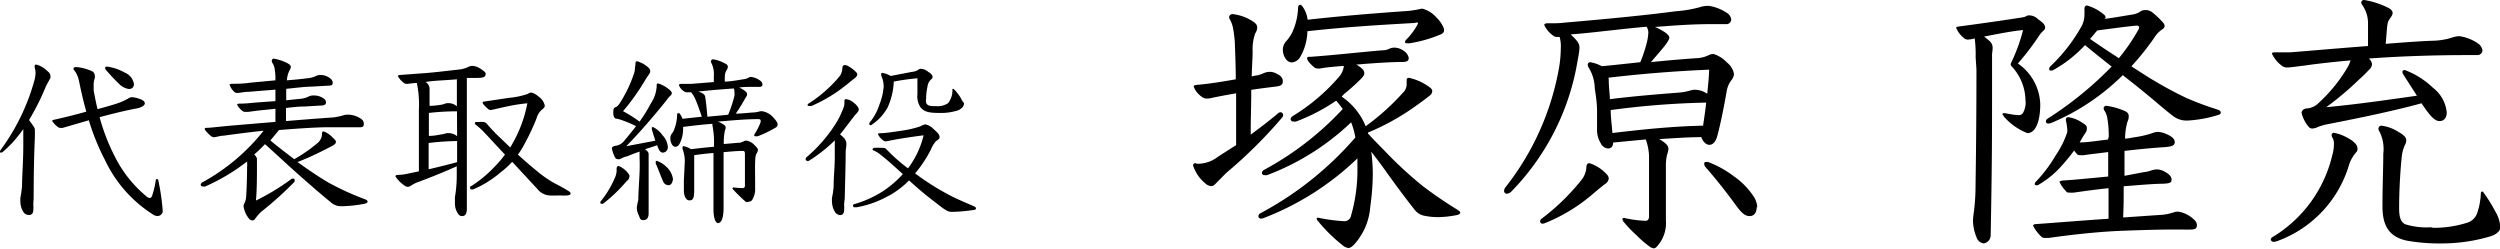<svg xmlns="http://www.w3.org/2000/svg" width="217.84" height="21.67" viewBox="0 0 217.84 21.67">
  <title>name</title>
  <g id="レイヤー_2" data-name="レイヤー 2">
    <g id="contents">
      <g>
        <path d="M104.29,14.27a2.9,2.9,0,0,0,1.85-.62c.52-.33,1-.65,1.57-1,0-1.5,0-3,0-4.52-.87.15-1.67.3-2.35.45a1.86,1.86,0,0,1-.3,0,.59.59,0,0,1-.3-.12,1.89,1.89,0,0,1-.75-.92c0-.1.1-.12.32-.15,1-.08,2.17-.27,3.35-.48,0-1.17-.05-2.25-.08-3.15a9.81,9.81,0,0,0-.17-1.37,2.48,2.48,0,0,0-.25-.67.47.47,0,0,1-.08-.22.29.29,0,0,1,.33-.27,4,4,0,0,1,1.37.42c.48.25.75.45.75.72a1,1,0,0,1-.18.55,4.13,4.13,0,0,0-.22,1.57c0,.45-.05,1.1-.08,2.17l.35-.08c.22,0,.47-.12.62-.17a1.41,1.41,0,0,1,.6-.15,1.25,1.25,0,0,1,.62.17c.3.15.52.32.52.65s-.22.4-.5.45c-.65.08-1.42.17-2.25.3,0,1.3-.05,2.6-.05,3.9.75-.55,1.55-1.15,2.4-1.87a.33.33,0,0,1,.2-.08.24.24,0,0,1,.23.23.35.35,0,0,1-.08.22,40.71,40.71,0,0,1-4.8,4.77c-.27.25-.75.75-1.07,1.07a.48.48,0,0,1-.32.15.93.93,0,0,1-.58-.3,3.32,3.32,0,0,1-1-1.5.2.2,0,0,1,.23-.2Zm12.62-5.85A5.72,5.72,0,0,1,119,11a20.84,20.84,0,0,0,3.32-3,1,1,0,0,0,.25-.65c0-.18,0-.3,0-.4a.18.18,0,0,1,.2-.17,4.73,4.73,0,0,1,1.7.75c.25.17.33.27.33.42a.51.51,0,0,1-.25.4c-.37.3-.75.58-1.35,1a20.44,20.44,0,0,1-4,2.2l0,.08c.63.7,1.13,1.17,1.6,1.67a35.44,35.44,0,0,0,3.12,2.87,36,36,0,0,0,3.1,2.12c.15.1.22.17.22.25s-.12.17-.3.2a8.77,8.77,0,0,1-1.65.18,5.94,5.94,0,0,1-1.07-.1,1.45,1.45,0,0,1-1-.6c-1.1-1.4-2-2.65-2.5-3.35s-.85-1.15-1.23-1.65a15.84,15.84,0,0,1,.13,1.92,21.26,21.26,0,0,1-.22,2.87,5.47,5.47,0,0,1-1.32,3.2c-.23.27-.43.4-.58.4a1,1,0,0,1-.55-.27,13.73,13.73,0,0,1-2.1-2.07.36.36,0,0,1-.12-.2c0-.08,0-.1.13-.1a14.63,14.63,0,0,0,2.22.3.59.59,0,0,0,.65-.5,14.42,14.42,0,0,0,.55-4.22c0-.25,0-.42,0-.75a24.38,24.38,0,0,1-8.17,5.2.73.73,0,0,1-.23.05.22.22,0,0,1-.23-.2.32.32,0,0,1,.18-.27,28.87,28.87,0,0,0,8.27-6.6,6.17,6.17,0,0,0-.37-1.32,21.61,21.61,0,0,1-7.32,4.6.89.89,0,0,1-.25,0,.2.2,0,0,1-.2-.2.31.31,0,0,1,.17-.25A26.43,26.43,0,0,0,117,9.5a8.25,8.25,0,0,0-.57-.73,16.1,16.1,0,0,1-3.5,1.82.73.73,0,0,1-.22,0,.23.23,0,0,1-.25-.2q0-.15.22-.3a16.81,16.81,0,0,0,4-3.4,1.75,1.75,0,0,0,.42-.95c-.9.07-1.72.15-2.07.23l-.25,0a.46.46,0,0,1-.28-.12c-.35-.3-.6-.58-.6-.75s.08-.15.3-.15c1.8-.12,5.07-.48,6.3-.57.5,0,.55-.23,1-.23a1.43,1.43,0,0,1,.87.32.91.91,0,0,1,.38.58c0,.2-.07.35-.57.35-.92,0-2.52.1-4,.23a2.23,2.23,0,0,1,.55.4.51.51,0,0,1,.15.35c0,.2-.15.35-.37.57a18.32,18.32,0,0,1-1.4,1.25ZM123.29,2c-2.62.15-5.77.32-9.37.72a4.63,4.63,0,0,1-.6,2.2.94.94,0,0,1-.77.52c-.42,0-.77-.55-.77-1.12a1.14,1.14,0,0,1,.33-.77,3.27,3.27,0,0,0,.5-.75,5.55,5.55,0,0,0,.5-2.15c0-.15.1-.23.18-.23a.22.22,0,0,1,.17.1,2.42,2.42,0,0,1,.48,1.2c3.07-.35,6.37-.6,8.8-.77a10.52,10.52,0,0,0,1.17-.2,2.43,2.43,0,0,1,1.25.77,2.7,2.7,0,0,1,.67,1v.1c0,.22-.12.27-.23.35a11.49,11.49,0,0,1-2.77.8.62.62,0,0,1-.2,0c-.12,0-.2,0-.2-.12a.34.34,0,0,1,.13-.22,5.69,5.69,0,0,0,1-1.37c0-.07,0-.1-.17-.1Z"/>
        <path d="M135.73,3.22a.55.55,0,0,1-.4-.12,2.37,2.37,0,0,1-.77-.92c0-.08.08-.15.27-.15.63,0,1.05,0,1.4-.05,3.75-.32,7.17-.65,9.8-1A10.78,10.78,0,0,0,148.1.63a2.33,2.33,0,0,1,.8-.12,3.86,3.86,0,0,1,1.55.6.78.78,0,0,1,.4.57.41.41,0,0,1-.35.42c-.18,0-.6,0-1.22,0-1.9,0-3.52.13-5.07.25a5,5,0,0,1,.8.42c.38.25.45.42.45.52s-.15.38-.4.7-.78.92-1.2,1.42c1.5-.15,2.9-.27,4.1-.35a2.57,2.57,0,0,0,.92-.25.85.85,0,0,1,.45-.1,2.65,2.65,0,0,1,1.13.72,1.64,1.64,0,0,1,.63,1,.88.88,0,0,1-.22.55,2.21,2.21,0,0,0-.42,1c-.2,1.17-.5,2.7-.8,3.82-.12.5-.37.82-.7.82s-.6-.35-.7-.67c-1.22,0-2.45.1-3.67.17.68.4.8.63.8.85a1.87,1.87,0,0,1-.1.45,3.82,3.82,0,0,0-.12,1.07v.75c0,1.1,0,2.4,0,3.8v.18a3,3,0,0,1-.57,2c-.2.27-.33.42-.5.42a.82.82,0,0,1-.37-.17,8.89,8.89,0,0,1-1.15-1,10.17,10.17,0,0,1-1.1-1.15.45.45,0,0,1-.1-.23c0-.07.07-.1.15-.1a9.75,9.75,0,0,0,1.85.25c.17,0,.3-.07.32-.35,0-.83,0-1.57,0-2.32,0-1,0-2,0-3a4.93,4.93,0,0,0-.28-1.42l-2.85.27c0,.32-.15.52-.45.52a.8.8,0,0,1-.65-.5,2.23,2.23,0,0,1-.3-1c0-.27,0-.4,0-.6s0-.57,0-1,0-.9-.2-2.15a3.5,3.5,0,0,0-.53-1.8.47.47,0,0,1-.08-.22.22.22,0,0,1,.23-.25,3.47,3.47,0,0,1,1,.35c1.05-.1,2.43-.25,3.35-.35a11.66,11.66,0,0,0,.53-1.57,4.45,4.45,0,0,0,.17-1,1,1,0,0,0-.15-.52c-1.2.1-2.47.25-3.87.4-.85.1-1.85.2-2.75.27.7.65.77.85.77,1.2a7.68,7.68,0,0,1-.15,1,21.22,21.22,0,0,1-5.75,11.45.65.65,0,0,1-.42.23.24.24,0,0,1-.25-.25.59.59,0,0,1,.15-.35A23.33,23.33,0,0,0,135.8,6.17a10.49,10.49,0,0,0,.2-1.95,3,3,0,0,0-.1-1Zm4.45,12.32a.64.64,0,0,1-.33.5c-.3.22-.65.52-1.22,1a14.92,14.92,0,0,1-4,2.4.74.74,0,0,1-.23.05.2.2,0,0,1-.2-.2.32.32,0,0,1,.18-.27,19.36,19.36,0,0,0,3.47-3.4,2,2,0,0,0,.38-1c0-.27.08-.4.27-.4a3.46,3.46,0,0,1,1.53,1A.54.54,0,0,1,140.18,15.55Zm0-8.6c0,.6.08,1.15.1,1.7,2-.25,4.07-.42,6-.57.73-.05,1.1-.25,1.35-.25a1.93,1.93,0,0,1,1.13.35c.08-.75.15-1.45.17-2.1-3,.13-5.77.35-8.77.7Zm8.22,4c.1-.67.2-1.32.27-2a72.7,72.7,0,0,0-8.32.65c0,.65.1,1.32.15,2C143.18,11.27,145.83,11,148.45,10.95Zm4.67,7.12c0,.5-.25.77-.62.77s-.67-.25-1.1-.82c-.87-1.2-1.75-2.32-2.75-3.47a.4.4,0,0,1-.1-.25c0-.1,0-.18.2-.18a.49.49,0,0,1,.25.05,8.82,8.82,0,0,1,2.13,1.2,6.44,6.44,0,0,1,1.75,1.8A1.82,1.82,0,0,1,153.12,18.07Z"/>
        <path d="M172.15,5a11.43,11.43,0,0,0-.08-1.65,3.43,3.43,0,0,1-.57.1.5.5,0,0,1-.33-.1,2.33,2.33,0,0,1-.72-.92c0-.07.08-.1.23-.12,1.52-.2,4.15-.57,5.57-.8.4-.07.25-.17.6-.17a1.08,1.08,0,0,1,.72.32c.35.25.63.45.63.73s-.2.23-.52.72a21.88,21.88,0,0,1-1.85,2.42,4.49,4.49,0,0,1,1.95,3.57c0,1.38-.37,2.5-1.12,2.5a5.18,5.18,0,0,1-2.07-1.47c0-.07-.1-.12-.1-.17s0-.1.15-.1.83.17,1.23.17a.42.42,0,0,0,.42-.22,1.86,1.86,0,0,0,.2-1.12,4.38,4.38,0,0,0-1.17-2.87.37.37,0,0,1-.12-.2.75.75,0,0,1,.08-.23,14.68,14.68,0,0,0,1-2.77c-.87.07-2.4.37-3.4.57a5.2,5.2,0,0,1,.5.4.78.78,0,0,1,.25.6,4.13,4.13,0,0,1-.05.5c0,.48,0,1.3,0,2.3,0,4.85,0,7.2-.12,13.47a.72.72,0,0,1-.62.75.78.78,0,0,1-.62-.55,3.83,3.83,0,0,1-.3-1.45,4,4,0,0,1,.05-.55,18,18,0,0,0,.17-2.4c.05-3.15.08-6.9.08-10.2Zm11.6,6.9a9.54,9.54,0,0,0-.12-1.57,1.82,1.82,0,0,0-.23-.65.58.58,0,0,1-.1-.23.23.23,0,0,1,.25-.23,6,6,0,0,1,1.42.38c.42.15.52.3.52.55a1.1,1.1,0,0,1-.12.48,5.67,5.67,0,0,0-.2,1.45c.22,0,.57-.08.82-.12a8.72,8.72,0,0,0,1.53-.35,1.45,1.45,0,0,1,.52-.12,2,2,0,0,1,.58.13c.72.27.88.55.88.75,0,.38-.4.4-.85.45-1.25.08-2.43.2-3.53.33,0,.72,0,1.45,0,2.17L186.8,15a2.81,2.81,0,0,0,.57-.12,2,2,0,0,1,.57-.12,1.49,1.49,0,0,1,.65.18c.47.25.63.47.63.72s-.12.32-.75.35c-.82,0-2.22.13-3.42.22,0,.9,0,1.82-.05,2.72l3.35-.23a4.12,4.12,0,0,0,1-.2,1.4,1.4,0,0,1,.45-.08,2.53,2.53,0,0,1,1.38.7.64.64,0,0,1,.25.48c0,.32-.22.38-.53.38a6.21,6.21,0,0,1-.65,0c-.2,0-.55,0-1,0-1.37,0-3.62.08-4.82.13-1.87.1-3.77.3-5.9.6l-.37,0a.42.42,0,0,1-.33-.15,3.54,3.54,0,0,1-.67-.9c0-.07.07-.15.2-.15,1.7-.12,4.15-.32,6.37-.47V16.4c-1,.1-2.1.25-3,.38a3.85,3.85,0,0,1-.48,0c-.07,0-.15,0-.25-.15a2.62,2.62,0,0,1-.55-.8s.07-.07.3-.1c.83-.05,1.9-.15,3.95-.35V13.25c-.75.1-1.45.17-2.12.27a2,2,0,0,1-.35,0c-.15,0-.2,0-.5-.4a16.67,16.67,0,0,1-1.2,1.45,8,8,0,0,1-1.85,1.5.39.39,0,0,1-.2.08c-.1,0-.18-.05-.18-.12a.35.35,0,0,1,.13-.23,12.24,12.24,0,0,0,1.7-2.27,8,8,0,0,0,1-2,1.25,1.25,0,0,0,0-.32,5.11,5.11,0,0,0-.12-.73c0-.17.05-.27.2-.27a2.81,2.81,0,0,1,1.15.43c.4.25.48.32.48.52s0,.25-.23.58c-.1.15-.12.2-.4.67.7,0,1.33-.12,2.47-.25Zm-.37-10.25c.9-.12,1.6-.25,2.52-.4.6-.12.6-.37,1-.37a.92.92,0,0,1,.67.22,7.05,7.05,0,0,1,.92.88.52.52,0,0,1,.13.27.36.36,0,0,1-.2.3,2.34,2.34,0,0,0-.7.73,22.88,22.88,0,0,1-2,2.5l1.2.77a33.73,33.73,0,0,0,3.62,2c.83.35,1.52.63,2.7,1,.2.07.27.17.27.25a.21.21,0,0,1-.17.2,10.91,10.91,0,0,1-2.65.5,1.94,1.94,0,0,1-1.35-.4c-.77-.57-1.92-1.65-4.37-3.55a19.7,19.7,0,0,1-6.2,4.15.87.87,0,0,1-.3.07.2.2,0,0,1-.2-.2.3.3,0,0,1,.15-.23A31,31,0,0,0,184,5.8c-.75-.6-1.55-1.22-2.32-1.87a11.29,11.29,0,0,1-2.72,2.15.41.41,0,0,1-.22.07c-.1,0-.18,0-.18-.15a.31.31,0,0,1,.1-.22,14.48,14.48,0,0,0,2.75-3.55,2.19,2.19,0,0,0,.22-1,4.6,4.6,0,0,0,0-.48c0-.15.08-.27.23-.27a3.93,3.93,0,0,1,1.42.75.42.42,0,0,1,.2.32Zm-1.25,1.75c.82.57,1.65,1.12,2.5,1.67a16.55,16.55,0,0,0,1.72-2.52.36.36,0,0,0,.05-.17c0-.1-.12-.15-.22-.15-1.08.1-2.08.25-3.42.42C182.6,2.8,182.48,3,182.13,3.37Z"/>
        <path d="M203.35,11.57a3.69,3.69,0,0,1,1.22.45c.57.3.85.63.85.9s0,.2-.22.48a3.17,3.17,0,0,0-.5.92A10.13,10.13,0,0,1,198.45,21a.87.87,0,0,1-.33.07.23.23,0,0,1-.25-.2.26.26,0,0,1,.13-.2,11.37,11.37,0,0,0,5.22-7.12,3.58,3.58,0,0,0,.15-1,1,1,0,0,0-.1-.5.46.46,0,0,1-.1-.25A.2.2,0,0,1,203.35,11.57ZM211,9c-2.45.67-5.25,1.25-8.17,1.82a4.73,4.73,0,0,0-.87.25,1.21,1.21,0,0,1-.47.13.4.4,0,0,1-.32-.15,3,3,0,0,1-.62-1.2c0-.2.15-.35.4-.4a1.54,1.54,0,0,0,1-.4,13.59,13.59,0,0,0,2.57-3.12,2.94,2.94,0,0,0,.3-.67c-1.27.12-2.6.25-4,.45-.8.1-1.15.15-1.45.17h-.08a.73.73,0,0,1-.52-.2,2.69,2.69,0,0,1-.8-1c0-.1.08-.12.28-.12.63,0,1,0,1.32,0,1.9-.15,4.37-.37,6.77-.55,0-.7,0-1.2,0-1.9A2.78,2.78,0,0,0,205.8.38a.35.35,0,0,1-.05-.15A.23.23,0,0,1,206,0a7.21,7.21,0,0,1,2.08.67c.27.13.4.3.4.43s0,.2-.25.55-.2.5-.35,2.17c1.53-.12,2.95-.23,4.07-.27a6,6,0,0,0,1.63-.25,2.51,2.51,0,0,1,.7-.15,3.73,3.73,0,0,1,1.63.63.9.9,0,0,1,.4.6.43.43,0,0,1-.4.42h-.83c-3,0-5.95.1-8.67.3a.77.77,0,0,1,.28.5.77.77,0,0,1-.3.52,11,11,0,0,1-.82.8,26.93,26.93,0,0,1-2.87,2.42c2.68-.25,5.22-.62,7.9-1L209.42,6.5a.42.42,0,0,1-.08-.25c0-.07.08-.15.2-.15A7.24,7.24,0,0,1,212,7.65,3.08,3.08,0,0,1,213.2,9.8c0,.47-.25.75-.62.75s-.72-.32-1.28-1.12Zm1,10.85a9.55,9.55,0,0,0,3-.45,1.33,1.33,0,0,0,.85-.83,6,6,0,0,0,.32-1.7c0-.12.05-.18.1-.18s.08,0,.13.08a12.55,12.55,0,0,1,1,1.6,3.08,3.08,0,0,1,.47,1.42c0,.32-.32.65-.92.82a14.79,14.79,0,0,1-4,.6,16.86,16.86,0,0,1-3-.2c-1.7-.27-2.35-1.25-2.35-3v-.37c0-1.25.07-3.15.07-4.22a3.47,3.47,0,0,0-.3-1.9c-.1-.15-.12-.2-.12-.3a.26.26,0,0,1,.25-.27,3.57,3.57,0,0,1,1.5.55c.52.3.67.5.67.72a.75.75,0,0,1-.12.42,3.35,3.35,0,0,0-.28,1.1c-.1,1-.22,2.7-.22,4.37,0,.88.15,1.2.5,1.42a6.08,6.08,0,0,0,2.28.27Z"/>
      </g>
      <g>
        <path d="M2.9,17.79a2.91,2.91,0,0,1,0,.54c0,.24-.14.4-.34.4A.56.56,0,0,1,2,18.4a1.63,1.63,0,0,1-.22-.78,2.06,2.06,0,0,1,0-.42,7.83,7.83,0,0,0,.14-1c0-.85.11-2.11.11-3.55,0-.46,0-1.09,0-1.41a10.23,10.23,0,0,1-1.79,2,.29.29,0,0,1-.14.06A.12.12,0,0,1,0,13.27a.25.25,0,0,1,0-.13A18.49,18.49,0,0,0,3,7a2.9,2.9,0,0,0,.1-.66c0-.22-.08-.4-.08-.53s0-.18.16-.18a2.25,2.25,0,0,1,1,.61.47.47,0,0,1,.21.37.43.43,0,0,1,0,.19c-.11.21-.3.54-.4.75a21.44,21.44,0,0,1-1.46,2.91c.34.46.51.69.51.83s0,.27,0,.66c-.08,1.71-.1,3.38-.11,5.35ZM10,13.63a10.74,10.74,0,0,0,2.77,3.49.41.41,0,0,0,.27.13c.1,0,.16-.06.21-.18a7.71,7.71,0,0,0,.32-1.33c0-.08,0-.13.1-.13s.13.06.14.18a19.23,19.23,0,0,1,.37,2.61.45.45,0,0,1-.48.42.66.66,0,0,1-.32-.1,11.3,11.3,0,0,1-4.23-4.77,19.9,19.9,0,0,1-1.41-3.47l-2.27.66a.9.9,0,0,1-.24,0,.31.31,0,0,1-.19-.08,1.88,1.88,0,0,1-.5-.53s0-.06.19-.1c.94-.21,1.82-.43,2.79-.7-.14-.51-.27-1-.4-1.58S6.95,7.37,6.87,7a2.2,2.2,0,0,0-.38-.85A.34.34,0,0,1,6.4,6c0-.1.1-.16.24-.16A4.15,4.15,0,0,1,8,6.2a.41.41,0,0,1,.26.38.57.57,0,0,1,0,.22,1.78,1.78,0,0,0-.1.56c0,.16,0,.34,0,.5.1.58.21,1.12.34,1.65.66-.18,1.28-.35,1.74-.51a5.15,5.15,0,0,0,.94-.42.56.56,0,0,1,.34-.11,2.3,2.3,0,0,1,.62.14c.26.08.48.22.48.4s-.32.35-.61.42c-1.14.21-2.21.48-3.33.78A17.19,17.19,0,0,0,10,13.63Zm1.26-5.87a1.46,1.46,0,0,1-.91-.48A15.7,15.7,0,0,1,9.24,6.1a.27.27,0,0,1-.08-.18A.13.13,0,0,1,9.3,5.8a4.29,4.29,0,0,1,1.6.54,1.26,1.26,0,0,1,.77,1A.39.39,0,0,1,11.28,7.75Z"/>
        <path d="M24,6.7a5.37,5.37,0,0,0-.08-.78,1.28,1.28,0,0,0-.18-.43.38.38,0,0,1-.06-.19.18.18,0,0,1,.19-.19,4.35,4.35,0,0,1,.91.27c.32.14.56.27.56.43a.59.59,0,0,1-.11.32A2.19,2.19,0,0,0,25,7c.75-.06,1.42-.13,1.76-.18a2,2,0,0,0,.75-.19,1,1,0,0,1,.43-.1,1.39,1.39,0,0,1,.78.26c.21.16.27.26.27.46s-.18.21-.48.22l-1.39.08c-.51,0-1.28.1-2.18.19,0,.45,0,.88,0,1l1.22-.13a1.84,1.84,0,0,0,.75-.21,1,1,0,0,1,.48-.08,1.41,1.41,0,0,1,.78.24.45.45,0,0,1,.24.35c0,.22-.19.29-.5.29l-1.36.08c-.58,0-1,.06-1.63.13,0,.4,0,.93,0,1.14,1.66-.14,3.22-.26,4.16-.32a6.14,6.14,0,0,0,.83-.18,1.28,1.28,0,0,1,.43-.06,2,2,0,0,1,1.14.38.49.49,0,0,1,.22.43c0,.24-.11.29-.34.29s-.94,0-1.89,0c-.32,0-.67,0-1,0-1,0-2.78.13-4.16.24l-.75.91c.67.56,1.38,1.1,2.08,1.63a13.1,13.1,0,0,0,2-1.38,1.1,1.1,0,0,0,.42-.77v-.08q0-.19.14-.19A2,2,0,0,1,29,12c.22.19.27.27.27.38s-.11.22-.35.35c-.64.32-1.66.88-3,1.39,1.12.8,2.21,1.52,2.85,1.87a23.37,23.37,0,0,0,3,1.36c.18.06.26.14.26.22s-.08.14-.29.19a11.35,11.35,0,0,1-2,.21,1.3,1.3,0,0,1-.91-.34c-.94-.77-1.73-1.46-2.74-2.35s-2.19-2-3-2.72a12.57,12.57,0,0,1-.94.9c.18.18.24.27.24.45s0,.43,0,.7c0,.48,0,2-.08,2.75,0,.08,0,.11,0,.11a19.9,19.9,0,0,0,3.12-1.9.26.26,0,0,1,.13,0c.08,0,.11,0,.11.13a.26.26,0,0,1,0,.13,29.48,29.48,0,0,1-2.87,2.59,3.8,3.8,0,0,0-.58.66.3.3,0,0,1-.24.13.44.44,0,0,1-.3-.18,2.21,2.21,0,0,1-.46-1.06c0-.18.16-.35.21-.66s.1-2,.1-2.71a3.93,3.93,0,0,0,0-.53,17.17,17.17,0,0,1-3.65,2.18.62.62,0,0,1-.21,0,.16.16,0,0,1-.18-.16.28.28,0,0,1,.18-.22,17.52,17.52,0,0,0,5.3-4.48c-1.2.13-2.26.26-3.46.43-.29,0-.74.14-.86.14a.5.5,0,0,1-.3-.13c-.35-.32-.51-.51-.51-.59s.06-.1.13-.1c.38,0,1.2-.11,2.11-.19L24,10.62c0-.29,0-.59,0-1.14l-.77.08c-.69.06-1.15.13-1.62.19l-.29,0a.39.39,0,0,1-.21-.1,1.46,1.46,0,0,1-.45-.54s0-.06.18-.08c.64,0,1-.06,1.66-.11L24,8.81v-1L21.67,8c-.4,0-.78.1-1,.1a.38.38,0,0,1-.29-.13A1.53,1.53,0,0,1,20,7.38s0-.06.18-.08c.51,0,1,0,1.68-.1L24,7Z"/>
        <path d="M40.68,8.54c0,3.06,0,5.67,0,9.62,0,.51-.16.67-.42.67s-.38-.22-.51-.51a1.64,1.64,0,0,1-.11-.64c0-.16,0-.32,0-.5a11.11,11.11,0,0,0,.16-1.86l0-.83c-1.07.48-2.1.9-3.49,1.42a2.65,2.65,0,0,0-.5.27.52.52,0,0,1-.29.1.46.46,0,0,1-.26-.1,3,3,0,0,1-.8-.8c0-.11.08-.14.22-.14a4,4,0,0,0,.82-.1l1-.21c0-1,0-2,0-2.93V9.58a9,9,0,0,0-.18-2.35c-.29,0-.74.08-.85.08a.42.42,0,0,1-.24-.06,1.78,1.78,0,0,1-.56-.62c0-.06.06-.08.22-.1l1.75-.13c1-.06,2.16-.21,3.43-.35a2.64,2.64,0,0,0,.66-.18,1,1,0,0,1,.37-.13,1.28,1.28,0,0,1,.58.14c.29.16.64.4.64.53,0,.34-.24.37-.78.38l-.86,0Zm-3.6-1.39a.68.68,0,0,1,.35.56c0,.1,0,.21,0,.34,0,.48,0,.78,0,1.17.5,0,.77-.06,1.06-.1A3.22,3.22,0,0,0,38.87,9a1.57,1.57,0,0,1,.38,0,1.14,1.14,0,0,1,.56.26c0-.78,0-1.57,0-2.35C38.91,7,38,7,37.08,7.14Zm.27,5.31c0,.77,0,1.74,0,2.29.83-.19,1.66-.4,2.48-.62,0-.85,0-1.34,0-1.84C39,12.3,38.15,12.36,37.35,12.46ZM39.82,9.7q-1.22,0-2.45.14l0,2c.51,0,.78-.08,1.09-.13a2.08,2.08,0,0,0,.43-.1,1.35,1.35,0,0,1,.35,0,1.12,1.12,0,0,1,.59.26Zm4.64,3.15c.14-.24.29-.5.42-.75A11.26,11.26,0,0,0,45.95,9a15.16,15.16,0,0,0-1.6.24c-.78.16-1.52.35-1.62.35a.43.43,0,0,1-.24-.13c-.29-.26-.43-.42-.43-.51s0-.08.13-.1l2.13-.32A7.07,7.07,0,0,0,46,8.18c.13-.08.16-.11.27-.11s.37.08.69.37a1.24,1.24,0,0,1,.51.77c0,.14-.1.22-.24.34a1.51,1.51,0,0,0-.48.77,19.65,19.65,0,0,1-1.22,2.54,5.75,5.75,0,0,1-.4.61c.58.53,1.12,1,1.63,1.41A9.47,9.47,0,0,0,48.38,16c.37.18.86.46,1.18.66.1.06.16.13.16.21s-.08.14-.29.16-.53,0-.82,0a6,6,0,0,1-.74,0,1.48,1.48,0,0,1-1.06-.58l-2.18-2.35a7.24,7.24,0,0,1-1,.91,9.19,9.19,0,0,1-2.39,1.49.48.48,0,0,1-.18,0s-.1,0-.1-.13,0-.11.11-.16a10.46,10.46,0,0,0,2.08-1.74,8.2,8.2,0,0,0,.85-1c-.74-.78-1.36-1.47-1.87-2a5.85,5.85,0,0,0-.69-.61.15.15,0,0,1-.06-.13s0-.1.13-.1h.24a1.82,1.82,0,0,1,.4,0,.48.48,0,0,1,.3.19c.29.34.69.77,1,1.06Z"/>
        <path d="M54.84,15.42a.48.48,0,0,1-.21.34l-.26.29a13.23,13.23,0,0,1-1.82,1.7.37.37,0,0,1-.14,0,.09.09,0,0,1-.1-.1.22.22,0,0,1,.06-.14,8.41,8.41,0,0,0,1.2-2,1.63,1.63,0,0,0,.16-.62c0-.06,0-.18,0-.24s.06-.19.18-.19a2,2,0,0,1,.9.75A.26.26,0,0,1,54.84,15.42Zm.53-9.78c0-.18,0-.3.16-.3a2.44,2.44,0,0,1,1,.58.43.43,0,0,1,.13.27.51.51,0,0,1-.11.29c-.1.13-.21.32-.26.38a19.57,19.57,0,0,1-2,2.83,11.1,11.1,0,0,1,1.44.91A14.27,14.27,0,0,0,56.72,9a3,3,0,0,0,.5-1.46c0-.19,0-.27.13-.27a2.73,2.73,0,0,1,1.06.62.36.36,0,0,1,.13.22.32.32,0,0,1-.14.24,3.42,3.42,0,0,0-.37.45c-1.1,1.36-2.29,2.75-3.46,3.94l2.53-.48c-.11-.38-.21-.64-.3-1a.39.39,0,0,1,0-.13s0-.06.1-.06a2.11,2.11,0,0,1,.83.72,1.6,1.6,0,0,1,.46,1,.46.46,0,0,1-.42.51c-.13,0-.27-.08-.37-.3s-.1-.22-.14-.35c-.35.13-.7.24-1.06.35a1.21,1.21,0,0,1,.22.19.36.36,0,0,1,.1.27c0,1,0,2.29,0,3.22s0,1.23,0,1.89c0,.4-.14.61-.45.61s-.3-.16-.4-.4a1.51,1.51,0,0,1-.18-.69,5,5,0,0,1,.13-.67c0-.64.08-1.63.11-2.43s0-1.07,0-1.33,0-.29,0-.45c-.38.13-.75.27-1.1.42-.13,0-.42.14-.62.24a.48.48,0,0,1-.16,0,.28.28,0,0,1-.27-.18,2.62,2.62,0,0,1-.26-.75c0-.13.08-.19.34-.24a1.12,1.12,0,0,0,.69-.38c.4-.48.77-.93,1.07-1.33a10.59,10.59,0,0,0-1.2-.51,2.88,2.88,0,0,0-.51-.14c-.11,0-.27-.1-.27-.51s.06-.45.26-.51A1,1,0,0,0,54,9a11.52,11.52,0,0,0,1.25-2.61,1.49,1.49,0,0,0,.08-.51Zm2.88,10.5a.52.52,0,0,1-.45-.29c-.24-.53-.42-1.07-.66-1.6a.38.38,0,0,1,0-.13.08.08,0,0,1,.1-.1,2.33,2.33,0,0,1,.9.59,1.73,1.73,0,0,1,.5,1C58.6,15.9,58.49,16.14,58.25,16.14Zm1.42-2.06A2.94,2.94,0,0,0,59.48,13a.36.36,0,0,1,0-.16c0-.06,0-.1.11-.1a1.78,1.78,0,0,1,.62.26c.67-.08,1.36-.16,2-.21a7.83,7.83,0,0,0-.13-1.86.8.8,0,0,1,0-.14c-.85.06-1.71.16-2.56.27a2.86,2.86,0,0,1-.29,1.44c-.11.21-.24.29-.37.29-.29,0-.45-.4-.45-.75a.73.73,0,0,1,.18-.46,1.29,1.29,0,0,0,.19-.4A3.42,3.42,0,0,0,59,10c0-.08,0-.13.1-.13a.14.14,0,0,1,.1,0,1.57,1.57,0,0,1,.27.48l1.68-.18c-.27-.82-.46-1.31-.58-1.57a2.42,2.42,0,0,0-.35-.56l0,0-.3,0a.44.44,0,0,1-.34-.1,1,1,0,0,1-.42-.53s0-.1.18-.1c.42,0,.66,0,.86,0l2-.16V6.66A2.27,2.27,0,0,0,62,5.51a.26.26,0,0,1-.06-.16.2.2,0,0,1,.22-.18,3.26,3.26,0,0,1,1.12.42.25.25,0,0,1,.14.24.51.51,0,0,1-.1.27,1.06,1.06,0,0,0-.16.56,4.32,4.32,0,0,0,0,.45c.45,0,1.17-.13,1.66-.21a.85.85,0,0,0,.34-.1.56.56,0,0,1,.27-.1A1.62,1.62,0,0,1,66.2,7a.46.46,0,0,1,.24.35c0,.14-.06.19-.21.22-.42,0-.61,0-.82,0s-.66,0-1,.06A2.18,2.18,0,0,1,65,8a.32.32,0,0,1,.1.22.3.3,0,0,1-.06.18c-.22.35-.56,1-.93,1.5.59,0,1.12-.08,1.54-.1s.46-.11.75-.11a1.61,1.61,0,0,1,.9.46c.34.35.46.54.46.7a.31.31,0,0,1-.18.27,10.57,10.57,0,0,1-1.54.75.72.72,0,0,1-.21,0c-.08,0-.11,0-.11-.08a.33.33,0,0,1,.06-.16,4.42,4.42,0,0,0,.5-1,.31.31,0,0,0,0-.11q0-.14-.19-.14c-1.14,0-2.29.11-3.55.22a1.85,1.85,0,0,1,.56.29.26.26,0,0,1,.13.22.49.49,0,0,1-.06.24,5,5,0,0,0-.1,1.2l1.26-.11c.4,0,.45-.19.72-.19a1.29,1.29,0,0,1,.67.37c.21.19.32.34.32.43a.58.58,0,0,1-.11.32c-.11.18-.11.32-.13.77s0,1,0,2.31a1.72,1.72,0,0,1-.22.9.36.36,0,0,1-.32.22A.48.48,0,0,1,65,17.6a13.89,13.89,0,0,1-1.09-1.06.23.23,0,0,1-.08-.13.09.09,0,0,1,.1-.08,6,6,0,0,0,.77.06.19.19,0,0,0,.21-.21c0-.48,0-1,0-1.54s0-.94,0-1.2-.08-.29-.16-.29c-.56,0-1.14.06-1.7.11v3.6c0,.43,0,.83,0,1.22,0,1.15-.29,1.36-.48,1.36s-.4-.35-.4-1.23c0-1.06,0-2.58,0-4.88q-.84.07-1.68.19c0,.91,0,2.06,0,3.06,0,.69-.1.88-.42.88-.16,0-.3-.11-.4-.35a1.49,1.49,0,0,1-.08-.48c0-.22,0-.46,0-.91ZM64,8.34a1.75,1.75,0,0,0,0-.29.84.84,0,0,0-.06-.34c-1.22.08-2.32.18-3.11.27.34.1.58.22.62.46s.13,1,.19,1.73L63.45,10A12.06,12.06,0,0,0,64,8.34Z"/>
        <path d="M73.55,17.8a3,3,0,0,1,0,.54c0,.24-.14.4-.32.4a.56.56,0,0,1-.51-.34,1.62,1.62,0,0,1-.22-.78,2.06,2.06,0,0,1,0-.42,5.58,5.58,0,0,0,.14-1c0-.8.1-1.63.1-2.51s0-1.14,0-1.46a12.94,12.94,0,0,1-2.27,1.79.26.26,0,0,1-.13,0,.15.15,0,0,1-.14-.16.22.22,0,0,1,.1-.18,12.87,12.87,0,0,0,2.35-2.64,7.72,7.72,0,0,0,.85-1.65,1.16,1.16,0,0,0,.08-.38s0-.13,0-.19,0-.18.13-.18a1.23,1.23,0,0,1,.66.29c.24.18.46.43.46.62s-.26.37-.43.61c-.46.59-.86,1.14-1.2,1.55.1.08.19.16.29.26a.83.83,0,0,1,.26.51c0,.16,0,.27-.06.64,0,1.22-.06,3-.08,4.15ZM74.7,6.47c0,.13-.1.26-.27.38s-.69.58-1.28,1a13.18,13.18,0,0,1-2.43,1.38.73.73,0,0,1-.21,0c-.1,0-.14,0-.14-.11A.28.28,0,0,1,70.49,9a11.51,11.51,0,0,0,2.69-2.38,1.26,1.26,0,0,0,.22-.66c0-.19.08-.29.21-.29a.54.54,0,0,1,.24.06,3,3,0,0,1,.77.58A.28.28,0,0,1,74.7,6.47Zm2.35,10.79a8.6,8.6,0,0,1-2.4.8l-.22,0a.14.14,0,0,1,0-.27,9.47,9.47,0,0,0,2.54-1.15,9,9,0,0,0,1.7-1.47c-1-.91-1.42-1.28-1.86-1.62a2.42,2.42,0,0,0-.72-.45.11.11,0,0,1-.06-.08c0-.06.06-.13.18-.14a3.89,3.89,0,0,1,.48,0c.32,0,.45,0,.56.14a15,15,0,0,0,1.87,1.65,7.82,7.82,0,0,0,1.36-2.88c-.77.1-1.9.26-2.62.4l-.67.13a.5.5,0,0,1-.29-.13,1.4,1.4,0,0,1-.4-.5s0-.06.13-.08c.45,0,1-.08,1.92-.22A8.88,8.88,0,0,0,80.22,11a1,1,0,0,1,.42-.16,1.33,1.33,0,0,1,.7.4c.34.29.53.5.53.69s-.1.21-.32.38a2.48,2.48,0,0,0-.42.69,11,11,0,0,1-1.39,2.11,22.11,22.11,0,0,0,3.2,2c.74.37,1.55.69,2,.9a.17.17,0,0,1,.1.14.12.12,0,0,1-.1.13,14.23,14.23,0,0,1-2,.18c-.34,0-.54-.14-1.06-.53-1-.78-1.33-1-2.67-2.21A7.49,7.49,0,0,1,77.05,17.26Zm2.43-11A1.1,1.1,0,0,0,80,6.09.35.35,0,0,1,80.3,6a1.05,1.05,0,0,1,.58.26c.24.14.38.3.38.42s0,.13-.19.3a1.08,1.08,0,0,0-.26.61,4.65,4.65,0,0,0-.11,1,1,1,0,0,0,0,.37c.13.29.4.29.91.29a1.62,1.62,0,0,0,1-.26,1.77,1.77,0,0,0,.38-1.15c0-.08,0-.1.06-.1s0,0,.1.06a3.57,3.57,0,0,1,.7,1A.61.61,0,0,1,84,9a.52.52,0,0,1-.16.38,1.15,1.15,0,0,1-.59.3,4.76,4.76,0,0,1-1.42.16c-.94,0-1.28-.11-1.6-.46a1.73,1.73,0,0,1-.29-1.17c0-.48,0-1,0-1.39-.61.06-1.31.14-2.06.29a6,6,0,0,1-.53,2.24A4.23,4.23,0,0,1,76,10.84a.3.3,0,0,1-.16.08s-.1-.06-.1-.13a.29.29,0,0,1,.06-.14,4.65,4.65,0,0,0,.83-1.54A5.24,5.24,0,0,0,77,7.51a2.26,2.26,0,0,0-.21-.91.26.26,0,0,1,0-.14c0-.06,0-.11.1-.11a2.17,2.17,0,0,1,.72.27Z"/>
      </g>
    </g>
  </g>
</svg>
